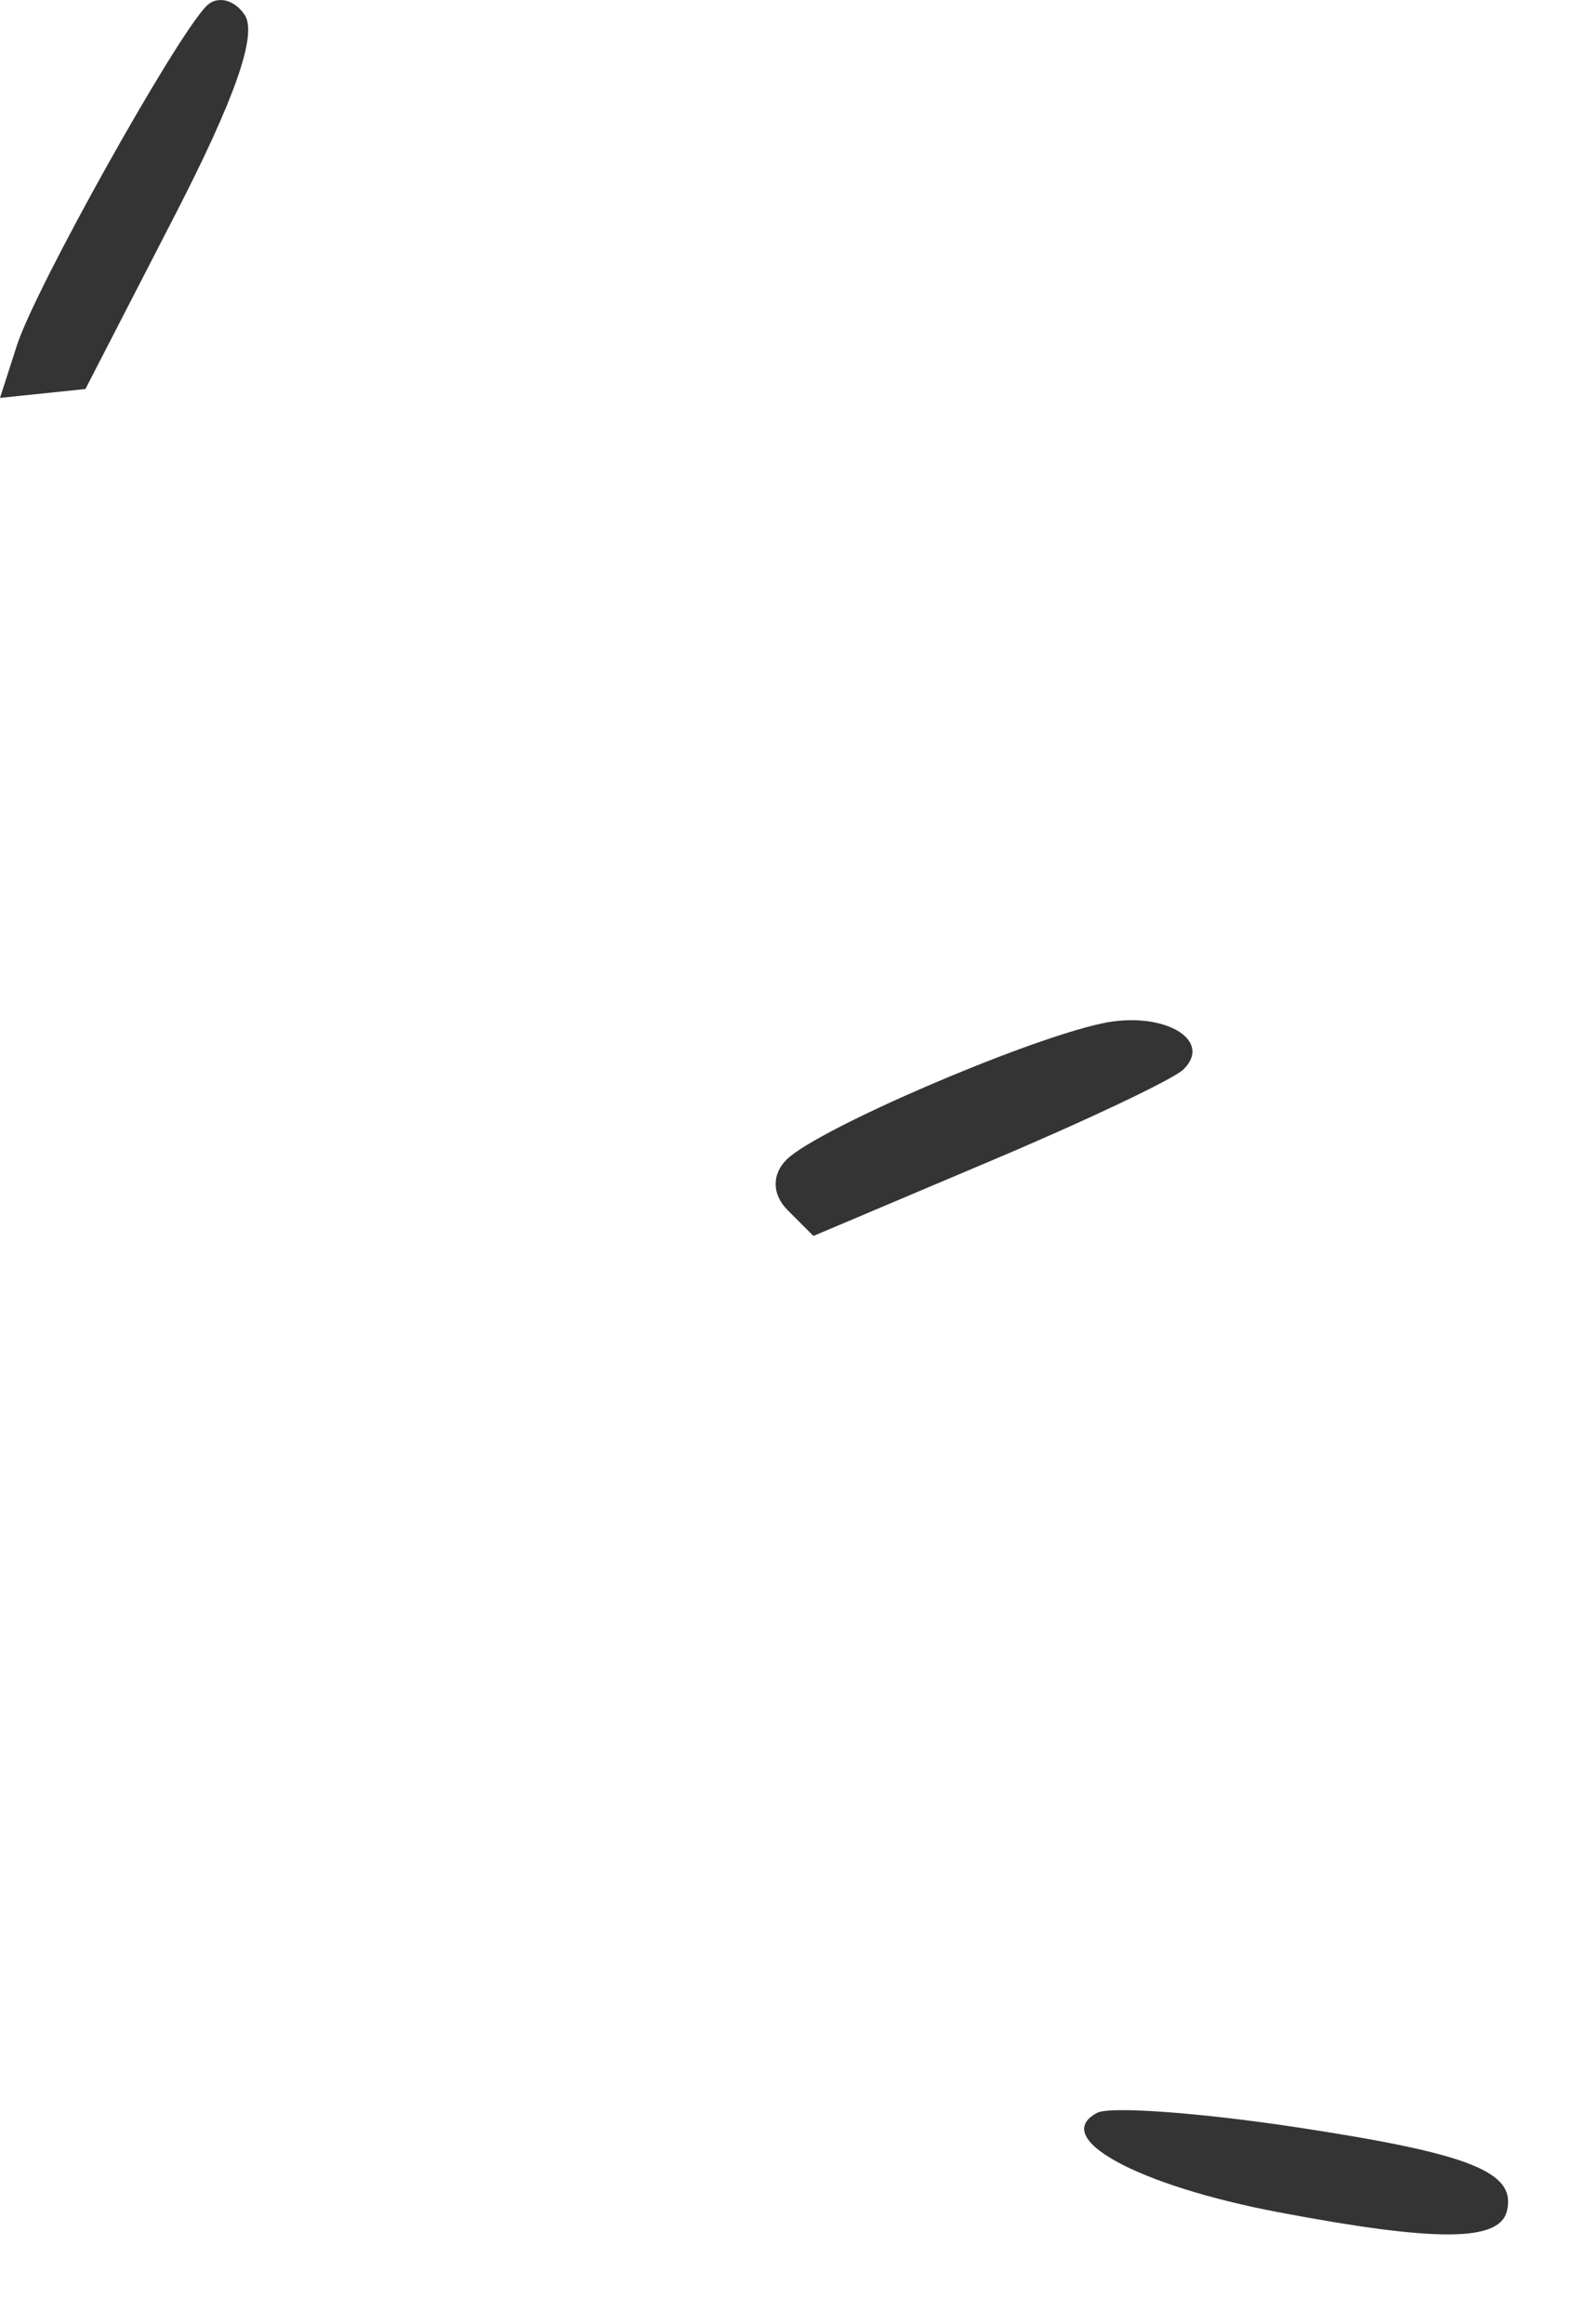 <?xml version="1.0" encoding="UTF-8"?> <svg xmlns="http://www.w3.org/2000/svg" width="15" height="22" viewBox="0 0 15 22" fill="none"><path d="M1.956 0.056C1.665 0.347 0.335 2.726 0.16 3.27L0 3.767L0.809 3.683L1.652 2.046C2.227 0.931 2.439 0.323 2.317 0.141C2.219 -0.006 2.056 -0.044 1.956 0.056Z" fill="#343434"></path><path d="M10.43 9.69C9.679 9.854 7.747 10.688 7.451 10.976C7.308 11.116 7.31 11.308 7.457 11.455L7.703 11.701L9.374 10.994C10.293 10.606 11.118 10.214 11.208 10.124C11.494 9.838 11.003 9.564 10.43 9.69Z" fill="#343434"></path><path d="M12.288 20.141C11.367 20.001 10.513 19.939 10.391 20.002C9.939 20.238 10.766 20.69 12.113 20.945C13.603 21.227 14.198 21.224 14.27 20.933C14.361 20.563 13.931 20.391 12.288 20.141Z" fill="#343434"></path></svg> 